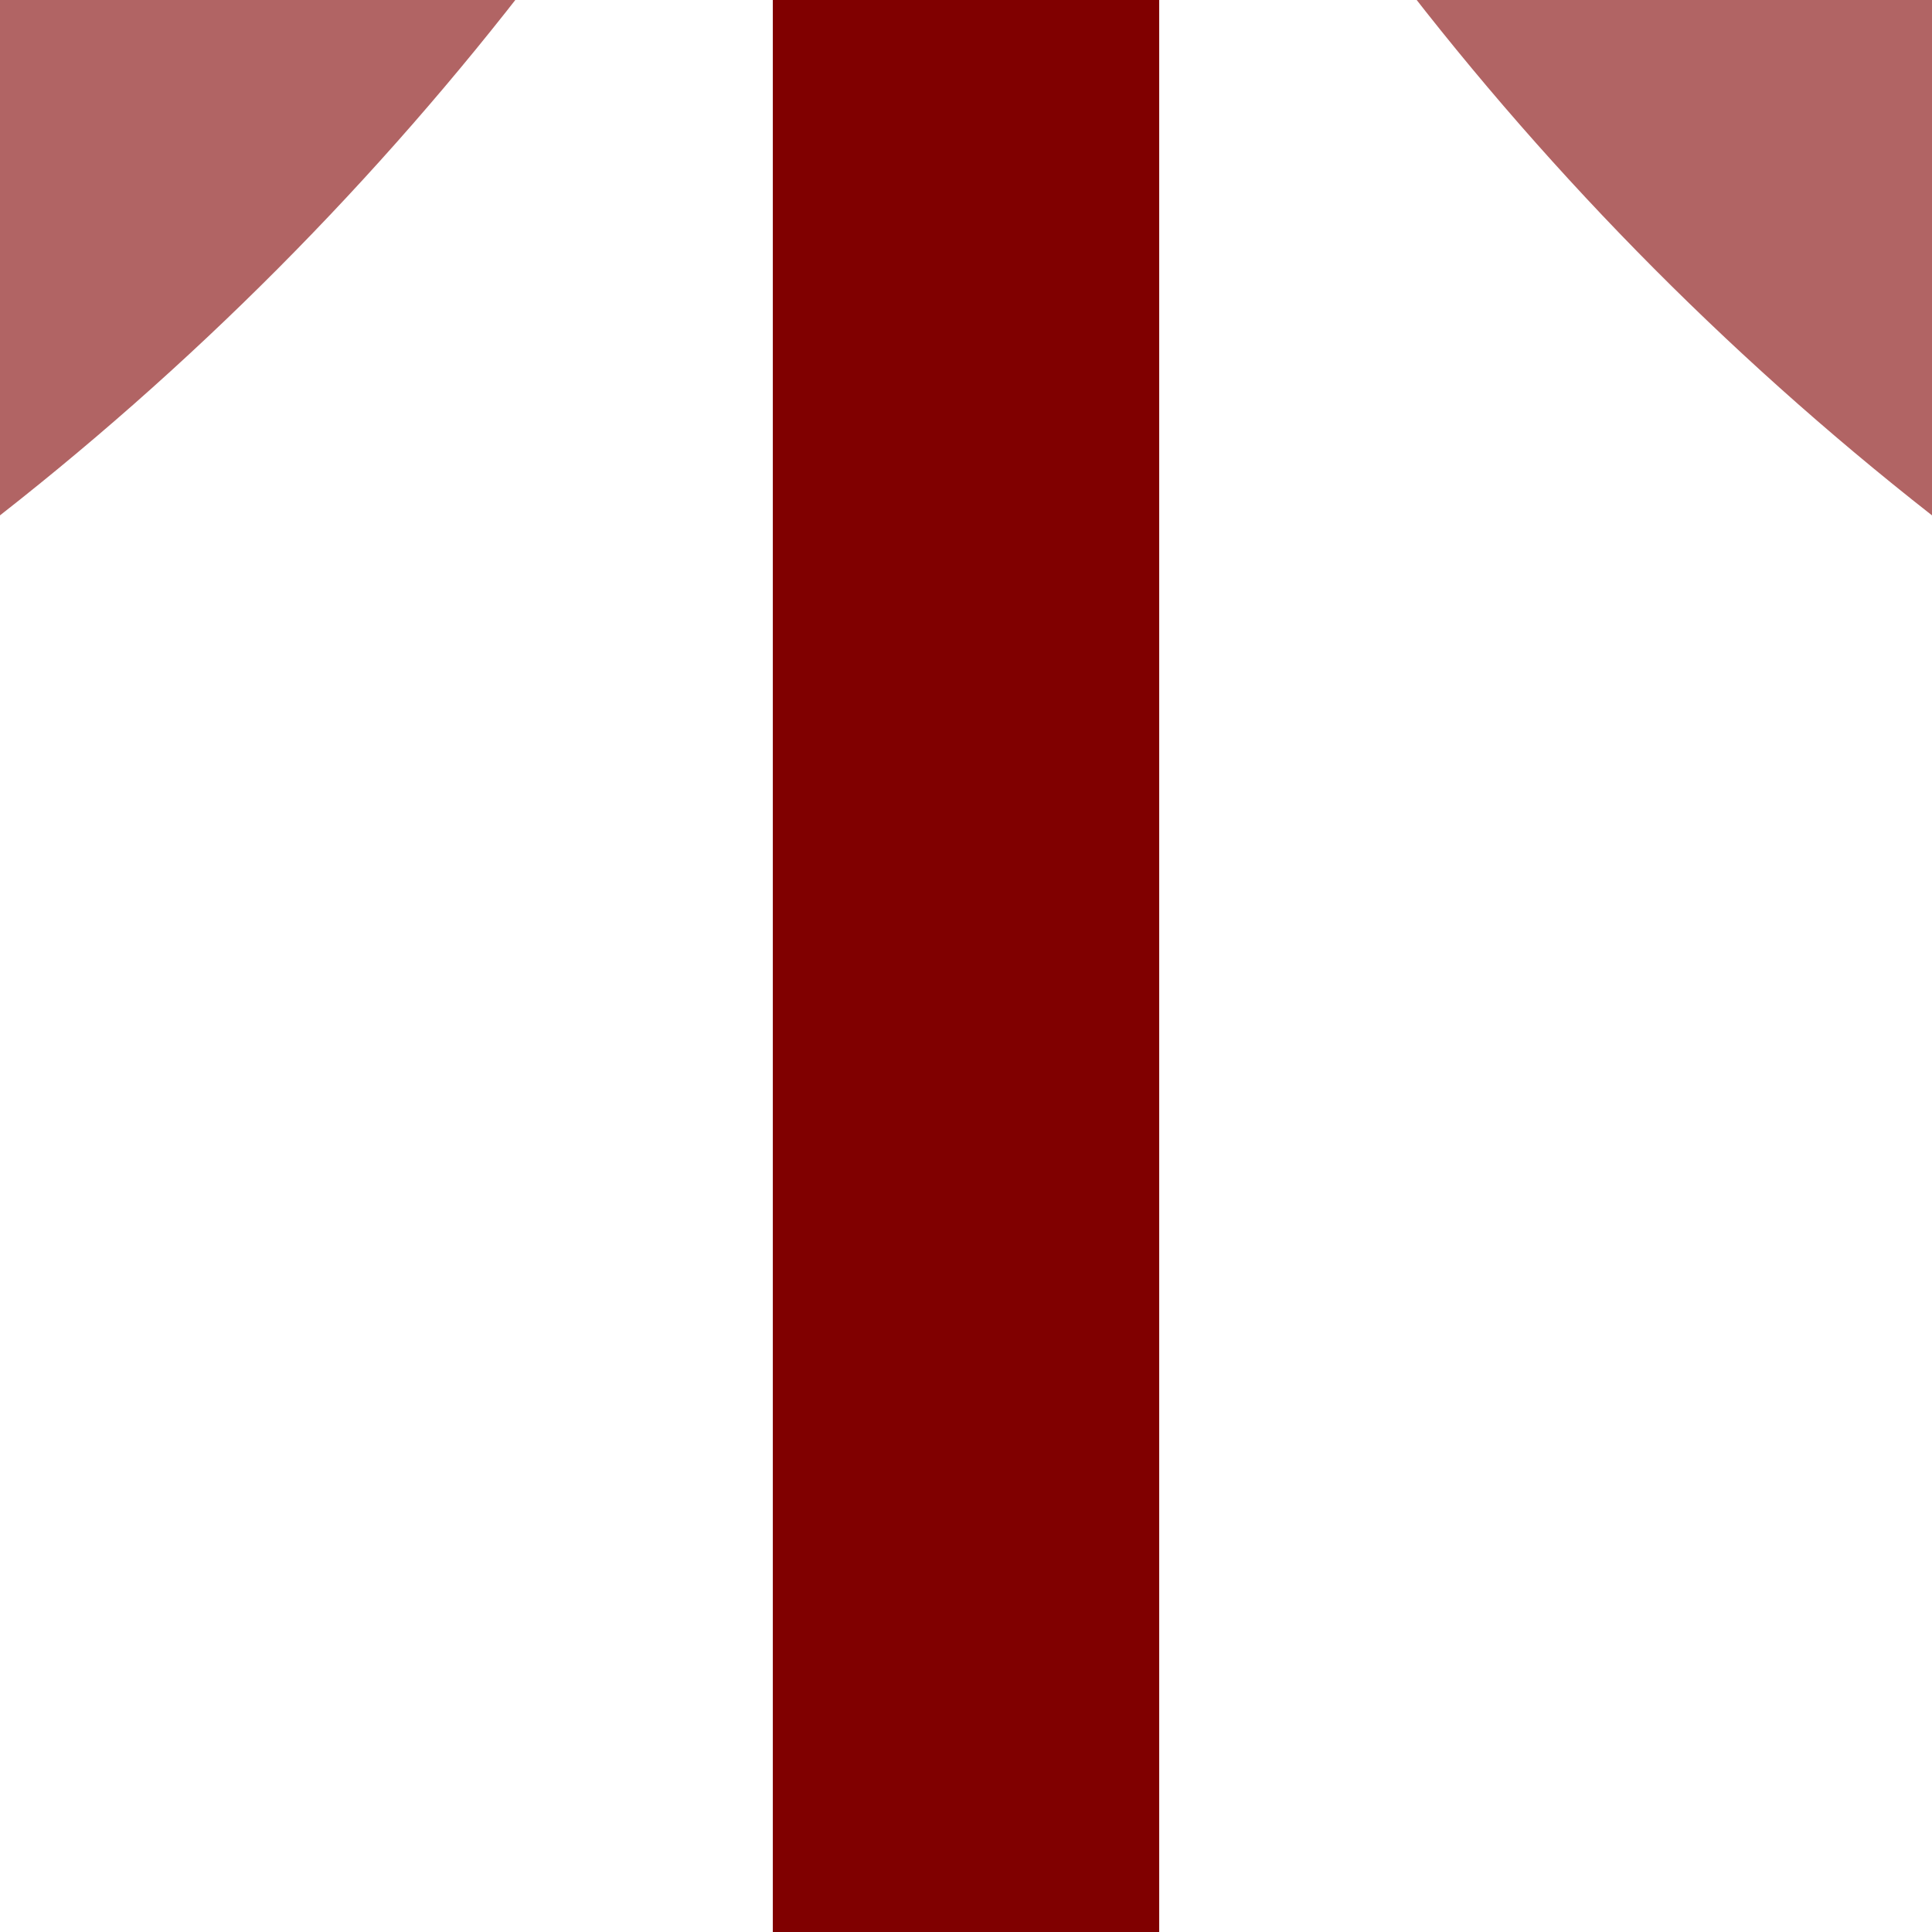 <?xml version="1.0" encoding="UTF-8"?>
<svg xmlns="http://www.w3.org/2000/svg" width="500" height="500">
 <title>eSTR+k14 maroon</title>
 <g stroke="#B16464" stroke-width="100">
  <path stroke="#800000" d="M 250,0 V 500"/>
  <circle cx="-482.84" cy="-482.84" r="732.84"/>
  <circle cx="982.84" cy="-482.84" r="732.84"/>
 </g>
</svg>